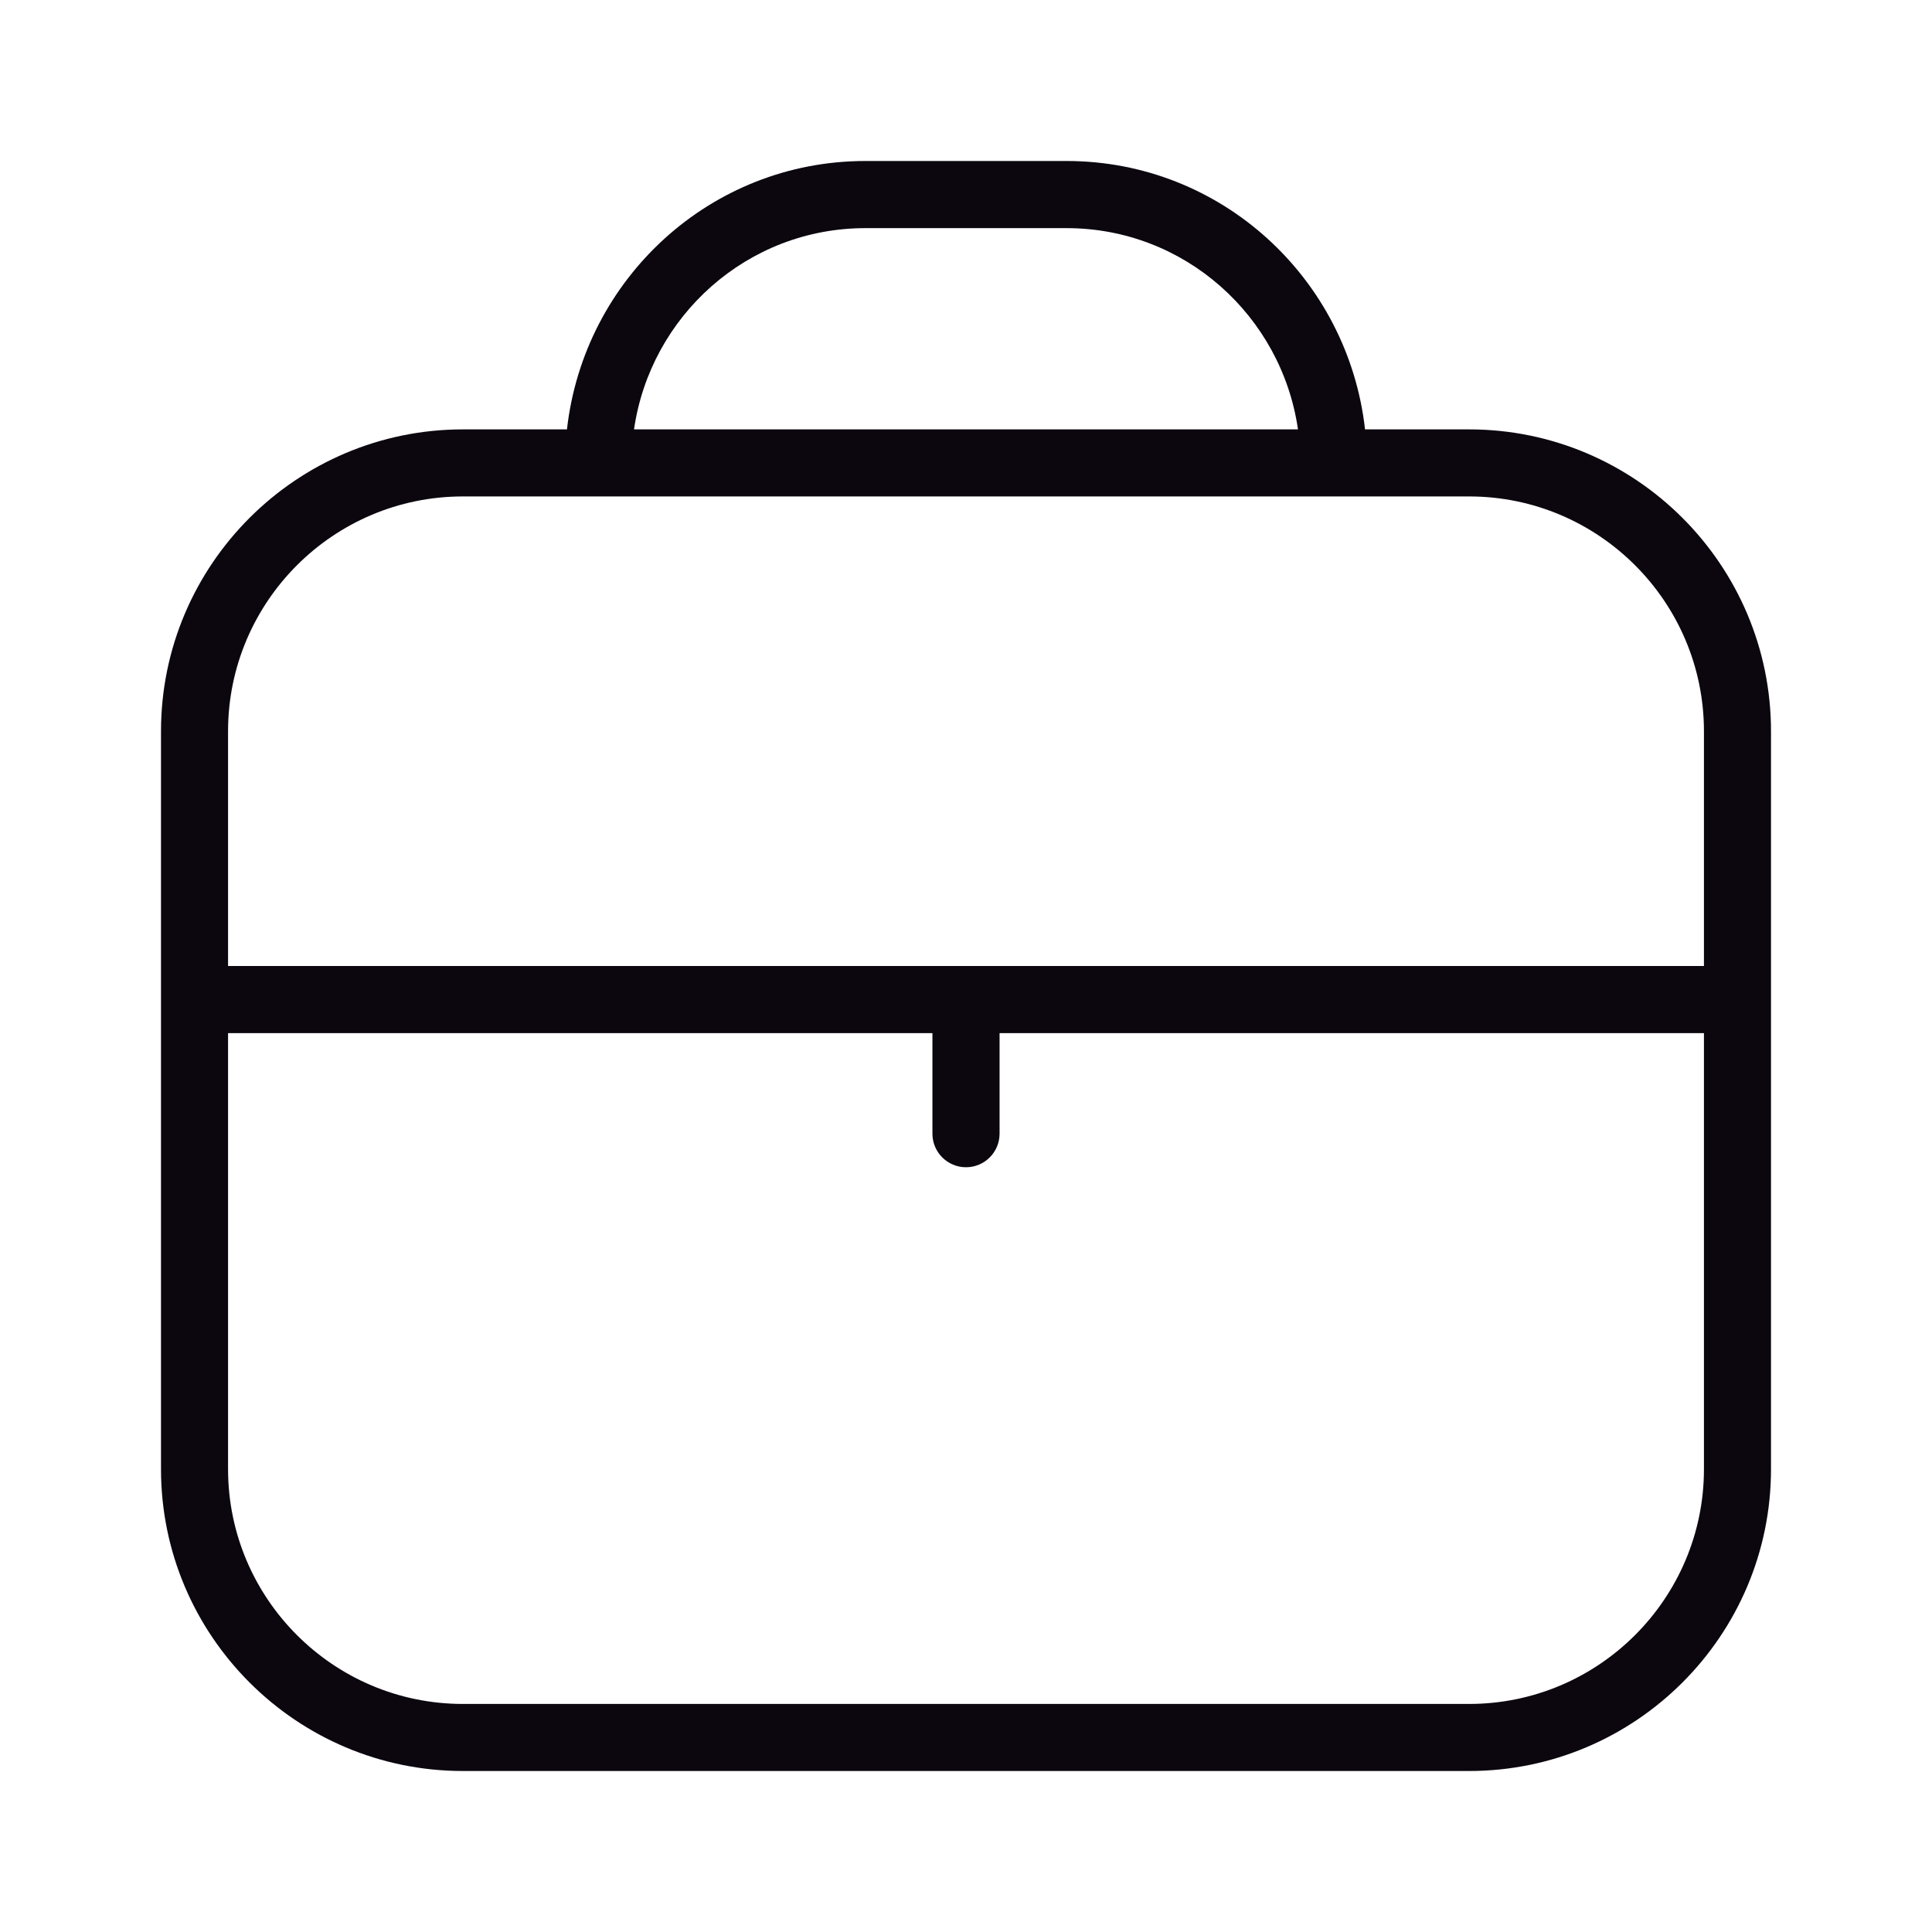 <svg width="24" height="24" viewBox="0 0 24 24" fill="none" xmlns="http://www.w3.org/2000/svg">
<path d="M18.25 5.334H16.957C16.747 3.464 15.175 2 13.25 2H10.75C8.825 2 7.253 3.464 7.043 5.334H5.75C3.683 5.334 2 7.016 2 9.084V18.25C2 20.318 3.683 22 5.75 22H18.25C20.317 22 22 20.318 22 18.25V9.084C22 7.016 20.317 5.334 18.25 5.334ZM10.75 2.834H13.25C14.715 2.834 15.92 3.924 16.124 5.334H7.876C8.08 3.924 9.285 2.834 10.75 2.834ZM5.75 6.167H18.25C19.858 6.167 21.167 7.475 21.167 9.084V12H2.833V9.084C2.833 7.475 4.142 6.167 5.75 6.167ZM18.25 21.167H5.75C4.142 21.167 2.833 19.858 2.833 18.25V12.834H11.583V14.084C11.583 14.313 11.77 14.5 12 14.5C12.23 14.5 12.417 14.313 12.417 14.084V12.834H21.167V18.25C21.167 19.858 19.858 21.167 18.25 21.167Z" fill="#0C070F"/>
</svg>
